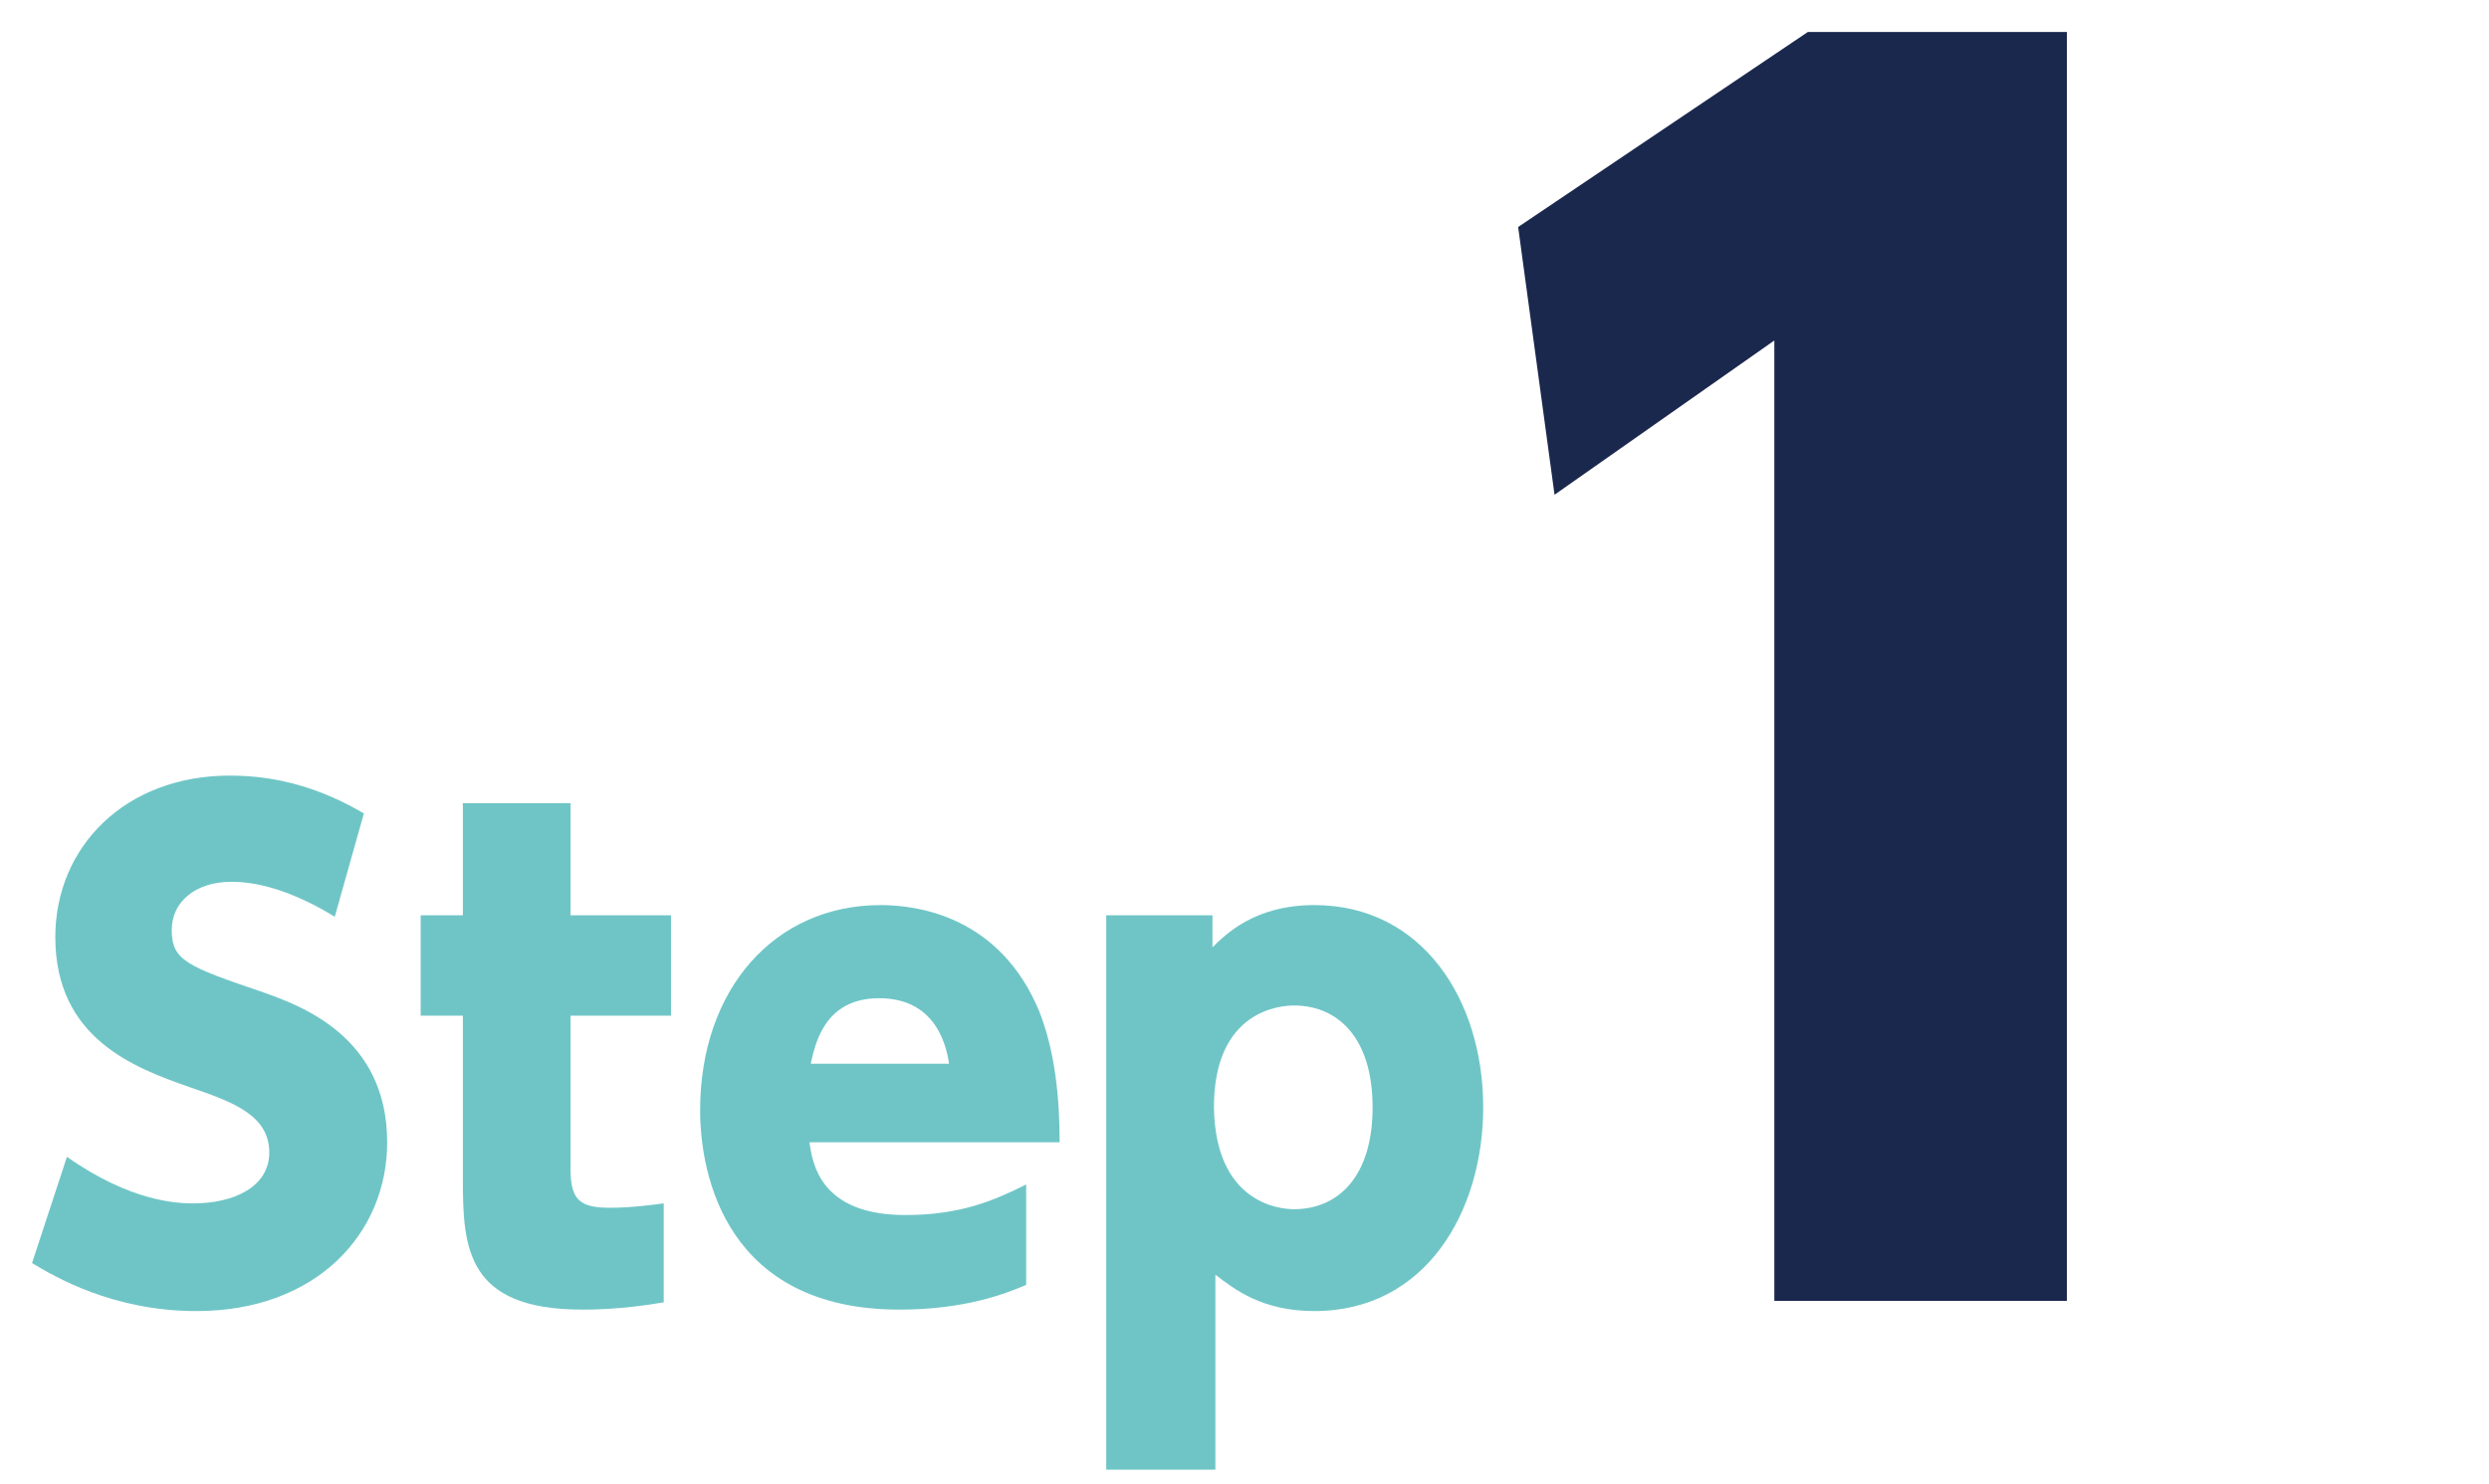 <?xml version="1.0" encoding="utf-8"?>
<!-- Generator: Adobe Illustrator 26.3.1, SVG Export Plug-In . SVG Version: 6.00 Build 0)  -->
<svg version="1.1" id="layer" xmlns="http://www.w3.org/2000/svg" xmlns:xlink="http://www.w3.org/1999/xlink" x="0px" y="0px"
	 viewBox="0 0 171 102" style="enable-background:new 0 0 171 102;" xml:space="preserve">
<style type="text/css">
	.st0{fill:none;}
	.st1{fill:#8CD1D1;}
	.st2{fill:#A9DCDD;}
	.st3{fill:#C5E8E8;}
	.st4{fill:#6FC5C6;}
	.st5{fill:#AFFFFF;}
	.st6{fill:#65B2E8;}
	.st7{fill:#00CE7C;}
	.st8{fill:#77DEA2;}
	.st9{fill:#B5ECC9;}
	.st10{fill:#FFF1B3;}
	.st11{fill:#6FCFEB;}
	.st12{fill:#0097CE;}
	.st13{fill:#1B284D;}
	.st14{clip-path:url(#SVGID_00000069357983473790130120000003710815942963385011_);}
	.st15{fill:#F5D1C3;}
	.st16{fill:#364559;}
	.st17{fill:#FFFFFF;}
	.st18{clip-path:url(#SVGID_00000047018896919969204660000014861957480301199766_);}
	.st19{clip-path:url(#SVGID_00000136405237287192116400000016739437746560200626_);}
	.st20{clip-path:url(#SVGID_00000036236940284185243980000007278833501217011097_);}
	.st21{clip-path:url(#SVGID_00000079467350249554610250000009108684032193843135_);}
	.st22{fill:none;stroke:#000000;stroke-width:8;stroke-linecap:round;stroke-linejoin:round;stroke-miterlimit:10;}
	.st23{clip-path:url(#SVGID_00000140016561767831264610000009179097553235909791_);}
	.st24{clip-path:url(#SVGID_00000137817739489205138600000012022594930698150274_);}
	.st25{opacity:0.1;fill:#040000;}
	.st26{fill:#A2A3A3;}
	.st27{fill:#9B8D83;}
	.st28{fill:#86C9AA;}
	.st29{opacity:6.000000e-02;fill:#040000;}
	.st30{clip-path:url(#SVGID_00000142897507678447008520000012610458082270733211_);}
	.st31{opacity:0.15;fill:#040000;}
	.st32{fill:#5EB3B2;}
	.st33{opacity:0.6;}
	.st34{fill:#4B8584;}
	.st35{clip-path:url(#SVGID_00000178177873853584474970000009755961043840710789_);}
	.st36{fill:#B7E2E2;}
	.st37{opacity:0.5;fill:#72778D;}
	.st38{opacity:0.5;}
	.st39{fill:#72778D;}
	.st40{fill:#E2F3F4;}
	.st41{fill:#D7DADE;}
	.st42{opacity:0.5;fill:#AFFFFF;}
	.st43{fill:#D5D4D7;}
	.st44{fill:#2E2A35;}
	.st45{fill:#827F86;}
	.st46{fill:#868F9B;}
	.st47{fill:#292F2F;}
	.st48{fill:#403D3B;}
	.st49{fill:#F1F9F9;}
	.st50{fill:none;stroke:#6FC5C6;stroke-width:6;stroke-miterlimit:10;}
	.st51{fill:none;stroke:#00FF00;stroke-miterlimit:10;}
	.st52{fill:none;stroke:#FFFFFF;stroke-width:4;stroke-miterlimit:10;}
	.st53{fill:#FFFFFF;stroke:#FFFFFF;stroke-width:4;stroke-miterlimit:10;}
	.st54{fill:#6FC5C6;stroke:#6FC5C6;stroke-width:4;stroke-miterlimit:10;}
	.st55{fill:none;stroke:#FFFFFF;stroke-width:6;stroke-miterlimit:10;}
	.st56{fill:#CCF5E5;}
	.st57{fill:none;stroke:#6FC5C6;stroke-width:4;stroke-miterlimit:10;}
</style>
<g>
	<rect x="0.8" class="st0" width="171" height="102"/>
</g>
<g>
	<g>
		<path class="st4" d="M23,63c-3.6-2.2-6-2.4-7.1-2.4c-2.5,0-4.1,1.4-4.1,3.3c0,2.1,1,2.5,6.3,4.3c2.5,0.9,8.5,3,8.5,10.3
			c0,6.3-4.9,11.6-13.1,11.6c-5.8,0-9.8-2.4-11.3-3.3l2.4-7.3c4.4,3.1,7.6,3.2,8.7,3.2c2.7,0,5.2-1.1,5.2-3.5c0-2.6-2.6-3.5-5.5-4.5
			c-3.7-1.3-9.2-3.3-9.2-10.3c0-6.2,4.8-11.1,12-11.1c3.3,0,6.3,0.9,9.2,2.6L23,63z"/>
		<path class="st4" d="M31.7,55.2h7.5v7.7h6.9v6.9h-6.9v10.6c0,2.1,0.7,2.6,2.7,2.6c1.5,0,2.9-0.2,3.7-0.3v6.8
			C42.7,90,40.6,90,40,90c-8,0-8.2-4.3-8.2-9V69.8h-2.9v-6.9h2.9V55.2z"/>
		<path class="st4" d="M55.6,78.4c0.2,1.5,0.7,5.1,6.6,5.1c3.8,0,6.1-1,8.3-2.1v6.9c-1.4,0.6-4.2,1.7-8.7,1.7
			C50,90,48.1,80.9,48.1,76.3c0-8.3,5.1-14.1,12.4-14.1c2.6,0,8.2,0.8,10.9,7.3c1.1,2.8,1.4,6,1.4,9H55.6z M65.2,73.1
			c-0.2-1.4-1-4.5-4.8-4.5c-3.8,0-4.4,3.2-4.7,4.5H65.2z"/>
		<path class="st4" d="M83.2,65.2c1-1,3-3,7.1-3c7.4,0,11.6,6.5,11.6,13.9c0,7.1-3.9,14-11.6,14c-3.6,0-5.5-1.5-6.8-2.5V101h-7.5
			V62.9h7.3V65.2z M88.9,83.1c3,0,5.4-2.2,5.4-7c0-4.8-2.4-7-5.4-7c-0.9,0-5.5,0.3-5.5,7C83.5,82.6,87.8,83.1,88.9,83.1z"/>
	</g>
	<g>
		<path class="st13" d="M124.2,2.2H142v87.2h-20.1V23.4L106.8,34l-2.5-18.4L124.2,2.2z"/>
	</g>
</g>
</svg>
